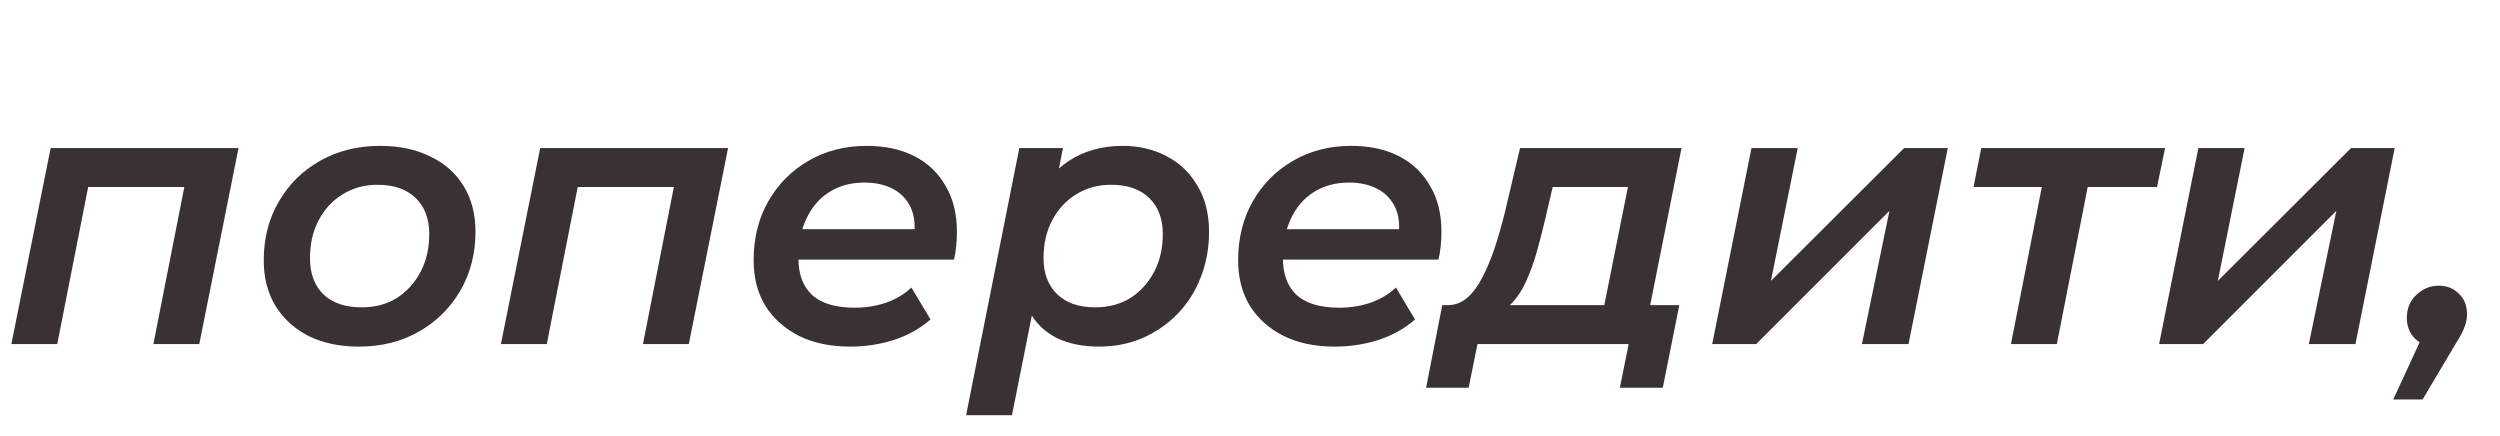 <?xml version="1.0" encoding="UTF-8"?> <svg xmlns="http://www.w3.org/2000/svg" width="109" height="19" viewBox="0 0 109 19" fill="none"><path d="M0.496 15L2.208 6.456H10.4L8.688 15H6.688L8.128 7.688L8.496 8.152H3.36L3.936 7.688L2.496 15H0.496ZM15.643 15.112C14.811 15.112 14.08 14.957 13.451 14.648C12.832 14.328 12.352 13.891 12.011 13.336C11.669 12.771 11.499 12.109 11.499 11.352C11.499 10.392 11.717 9.539 12.155 8.792C12.592 8.035 13.189 7.443 13.947 7.016C14.715 6.579 15.589 6.36 16.571 6.36C17.413 6.36 18.144 6.515 18.763 6.824C19.392 7.123 19.877 7.555 20.219 8.12C20.56 8.675 20.731 9.336 20.731 10.104C20.731 11.053 20.512 11.907 20.075 12.664C19.637 13.421 19.035 14.019 18.267 14.456C17.509 14.893 16.635 15.112 15.643 15.112ZM15.771 13.4C16.347 13.4 16.853 13.267 17.291 13C17.728 12.723 18.075 12.344 18.331 11.864C18.587 11.384 18.715 10.829 18.715 10.2C18.715 9.539 18.517 9.016 18.123 8.632C17.728 8.248 17.173 8.056 16.459 8.056C15.893 8.056 15.387 8.195 14.939 8.472C14.501 8.739 14.155 9.112 13.899 9.592C13.643 10.072 13.515 10.627 13.515 11.256C13.515 11.928 13.712 12.456 14.107 12.84C14.501 13.213 15.056 13.4 15.771 13.4ZM21.84 15L23.552 6.456H31.744L30.032 15H28.032L29.472 7.688L29.84 8.152H24.704L25.28 7.688L23.84 15H21.84ZM37.066 15.112C36.213 15.112 35.472 14.957 34.842 14.648C34.213 14.328 33.722 13.891 33.37 13.336C33.029 12.771 32.858 12.109 32.858 11.352C32.858 10.381 33.072 9.523 33.498 8.776C33.925 8.029 34.506 7.443 35.242 7.016C35.989 6.579 36.837 6.36 37.786 6.36C38.586 6.36 39.28 6.509 39.866 6.808C40.453 7.107 40.906 7.539 41.226 8.104C41.557 8.659 41.722 9.325 41.722 10.104C41.722 10.307 41.712 10.515 41.69 10.728C41.669 10.941 41.637 11.139 41.594 11.32H34.346L34.57 9.992H40.65L39.834 10.44C39.92 9.896 39.882 9.443 39.722 9.08C39.562 8.717 39.306 8.44 38.954 8.248C38.602 8.056 38.181 7.96 37.69 7.96C37.104 7.96 36.592 8.099 36.154 8.376C35.728 8.643 35.397 9.027 35.162 9.528C34.928 10.019 34.81 10.595 34.81 11.256C34.81 11.949 35.008 12.483 35.402 12.856C35.808 13.229 36.432 13.416 37.274 13.416C37.754 13.416 38.213 13.341 38.65 13.192C39.088 13.032 39.45 12.813 39.738 12.536L40.57 13.928C40.122 14.323 39.589 14.621 38.97 14.824C38.362 15.016 37.728 15.112 37.066 15.112ZM47.914 15.112C47.199 15.112 46.581 14.984 46.058 14.728C45.535 14.461 45.141 14.072 44.874 13.56C44.607 13.037 44.485 12.392 44.506 11.624C44.527 10.557 44.719 9.629 45.082 8.84C45.445 8.051 45.951 7.443 46.602 7.016C47.263 6.579 48.047 6.36 48.954 6.36C49.658 6.36 50.293 6.509 50.858 6.808C51.423 7.096 51.871 7.523 52.202 8.088C52.543 8.643 52.714 9.315 52.714 10.104C52.714 10.829 52.591 11.496 52.346 12.104C52.111 12.712 51.775 13.24 51.338 13.688C50.901 14.136 50.389 14.488 49.802 14.744C49.226 14.989 48.597 15.112 47.914 15.112ZM42.122 18.104L44.442 6.456H46.346L45.962 8.408L45.434 10.68L45.146 12.968L44.122 18.104H42.122ZM47.754 13.4C48.33 13.4 48.837 13.267 49.274 13C49.711 12.723 50.058 12.344 50.314 11.864C50.57 11.384 50.698 10.829 50.698 10.2C50.698 9.539 50.501 9.016 50.106 8.632C49.711 8.248 49.157 8.056 48.442 8.056C47.877 8.056 47.37 8.195 46.922 8.472C46.485 8.739 46.138 9.112 45.882 9.592C45.626 10.072 45.498 10.627 45.498 11.256C45.498 11.917 45.695 12.44 46.09 12.824C46.485 13.208 47.039 13.4 47.754 13.4ZM58.191 15.112C57.338 15.112 56.597 14.957 55.967 14.648C55.338 14.328 54.847 13.891 54.495 13.336C54.154 12.771 53.983 12.109 53.983 11.352C53.983 10.381 54.197 9.523 54.623 8.776C55.05 8.029 55.631 7.443 56.367 7.016C57.114 6.579 57.962 6.36 58.911 6.36C59.711 6.36 60.405 6.509 60.991 6.808C61.578 7.107 62.031 7.539 62.351 8.104C62.682 8.659 62.847 9.325 62.847 10.104C62.847 10.307 62.837 10.515 62.815 10.728C62.794 10.941 62.762 11.139 62.719 11.32H55.471L55.695 9.992H61.775L60.959 10.44C61.045 9.896 61.007 9.443 60.847 9.08C60.687 8.717 60.431 8.44 60.079 8.248C59.727 8.056 59.306 7.96 58.815 7.96C58.229 7.96 57.717 8.099 57.279 8.376C56.853 8.643 56.522 9.027 56.287 9.528C56.053 10.019 55.935 10.595 55.935 11.256C55.935 11.949 56.133 12.483 56.527 12.856C56.933 13.229 57.557 13.416 58.399 13.416C58.879 13.416 59.338 13.341 59.775 13.192C60.213 13.032 60.575 12.813 60.863 12.536L61.695 13.928C61.247 14.323 60.714 14.621 60.095 14.824C59.487 15.016 58.853 15.112 58.191 15.112ZM69.794 14.072L70.978 8.152H67.698L67.362 9.592C67.244 10.093 67.122 10.568 66.994 11.016C66.866 11.464 66.716 11.875 66.546 12.248C66.386 12.611 66.194 12.915 65.97 13.16C65.756 13.405 65.49 13.56 65.17 13.624L63.122 13.304C63.442 13.304 63.724 13.197 63.97 12.984C64.215 12.771 64.434 12.477 64.626 12.104C64.828 11.72 65.01 11.288 65.17 10.808C65.33 10.317 65.474 9.816 65.602 9.304L66.274 6.456H73.314L71.794 14.072H69.794ZM62.178 16.904L62.882 13.304H73.218L72.498 16.904H70.626L71.01 15H64.418L64.034 16.904H62.178ZM74.652 15L76.364 6.456H78.38L77.212 12.248L83.02 6.456H84.924L83.212 15H81.18L82.38 9.192L76.572 15H74.652ZM87.678 15L89.118 7.672L89.486 8.152H86.046L86.382 6.456H94.398L94.046 8.152H90.558L91.118 7.672L89.678 15H87.678ZM94.137 15L95.849 6.456H97.865L96.697 12.248L102.505 6.456H104.409L102.697 15H100.665L101.865 9.192L96.057 15H94.137ZM104.346 17.416L105.978 13.88L106.186 15.112C105.834 15.112 105.536 14.995 105.29 14.76C105.056 14.525 104.938 14.227 104.938 13.864C104.938 13.448 105.077 13.112 105.354 12.856C105.632 12.589 105.957 12.456 106.33 12.456C106.682 12.456 106.976 12.573 107.21 12.808C107.445 13.032 107.562 13.331 107.562 13.704C107.562 13.896 107.525 14.083 107.45 14.264C107.386 14.445 107.269 14.669 107.098 14.936L105.626 17.416H104.346Z" fill="#393132"></path></svg> 